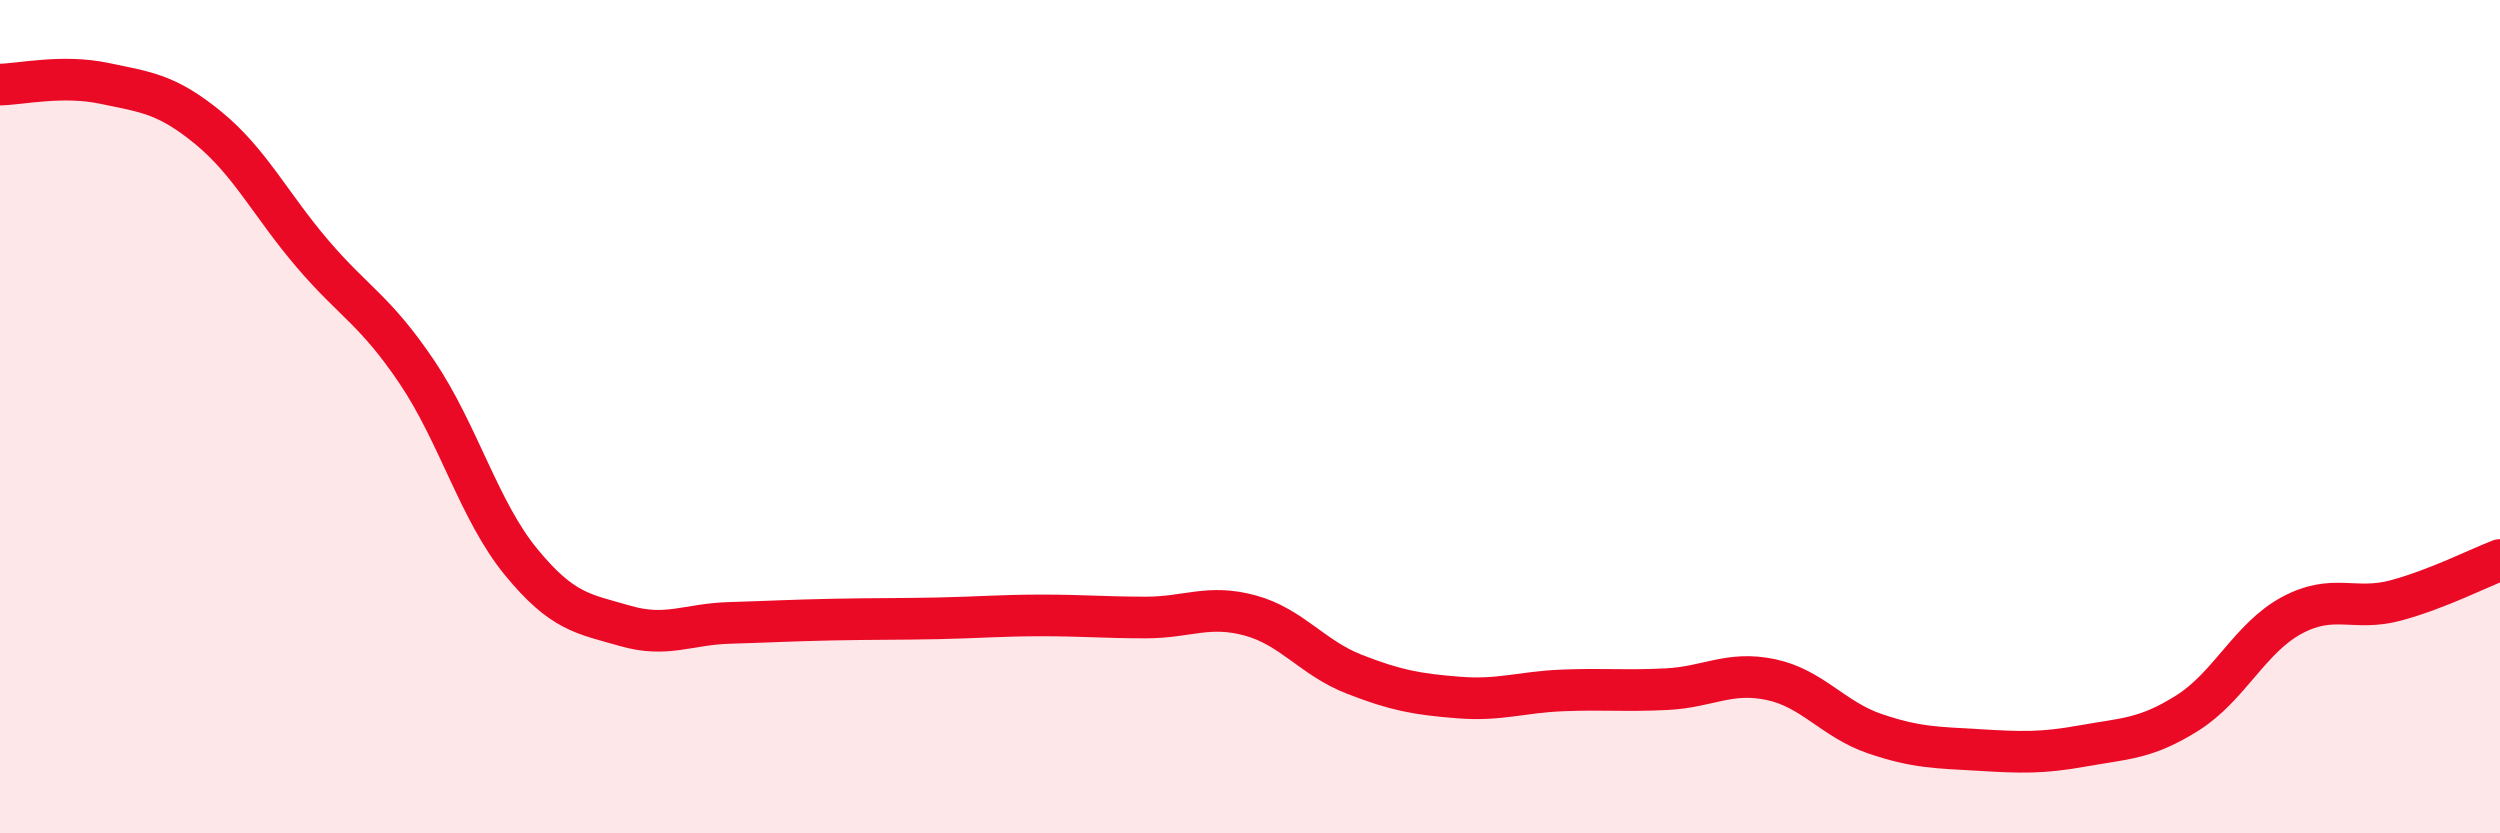 
    <svg width="60" height="20" viewBox="0 0 60 20" xmlns="http://www.w3.org/2000/svg">
      <path
        d="M 0,2.03 C 0.5,2.02 1.5,1.79 2.5,2 C 3.5,2.21 4,2.25 5,3.07 C 6,3.89 6.5,4.92 7.5,6.09 C 8.5,7.26 9,7.44 10,8.92 C 11,10.4 11.5,12.26 12.5,13.48 C 13.5,14.7 14,14.73 15,15.02 C 16,15.31 16.5,14.98 17.5,14.95 C 18.5,14.92 19,14.89 20,14.87 C 21,14.85 21.5,14.86 22.5,14.84 C 23.5,14.82 24,14.77 25,14.77 C 26,14.77 26.5,14.82 27.5,14.82 C 28.5,14.82 29,14.5 30,14.77 C 31,15.04 31.5,15.79 32.5,16.18 C 33.5,16.57 34,16.66 35,16.74 C 36,16.82 36.5,16.61 37.5,16.57 C 38.5,16.53 39,16.59 40,16.54 C 41,16.49 41.5,16.1 42.5,16.31 C 43.5,16.52 44,17.27 45,17.61 C 46,17.95 46.5,17.94 47.5,18 C 48.5,18.06 49,18.08 50,17.9 C 51,17.72 51.5,17.74 52.5,17.11 C 53.5,16.48 54,15.31 55,14.77 C 56,14.23 56.5,14.68 57.5,14.41 C 58.5,14.14 59.5,13.63 60,13.44L60 20L0 20Z"
        fill="#EB0A25"
        opacity="0.1"
        stroke-linecap="round"
        stroke-linejoin="round"
      />
      <path
        d="M 0,2.03 C 0.5,2.02 1.5,1.79 2.5,2 C 3.5,2.21 4,2.25 5,3.07 C 6,3.89 6.5,4.92 7.5,6.09 C 8.5,7.26 9,7.44 10,8.92 C 11,10.4 11.5,12.26 12.5,13.48 C 13.5,14.7 14,14.73 15,15.02 C 16,15.31 16.5,14.98 17.5,14.95 C 18.5,14.92 19,14.89 20,14.87 C 21,14.85 21.5,14.86 22.5,14.84 C 23.5,14.82 24,14.77 25,14.77 C 26,14.77 26.5,14.82 27.5,14.82 C 28.5,14.82 29,14.5 30,14.77 C 31,15.04 31.5,15.79 32.5,16.18 C 33.5,16.57 34,16.66 35,16.74 C 36,16.82 36.5,16.61 37.5,16.57 C 38.5,16.53 39,16.59 40,16.54 C 41,16.49 41.5,16.1 42.5,16.31 C 43.5,16.52 44,17.27 45,17.61 C 46,17.95 46.5,17.94 47.5,18 C 48.5,18.06 49,18.08 50,17.9 C 51,17.72 51.5,17.74 52.5,17.11 C 53.5,16.48 54,15.31 55,14.77 C 56,14.23 56.5,14.68 57.5,14.41 C 58.5,14.14 59.5,13.63 60,13.44"
        stroke="#EB0A25"
        stroke-width="1"
        fill="none"
        stroke-linecap="round"
        stroke-linejoin="round"
      />
    </svg>
  